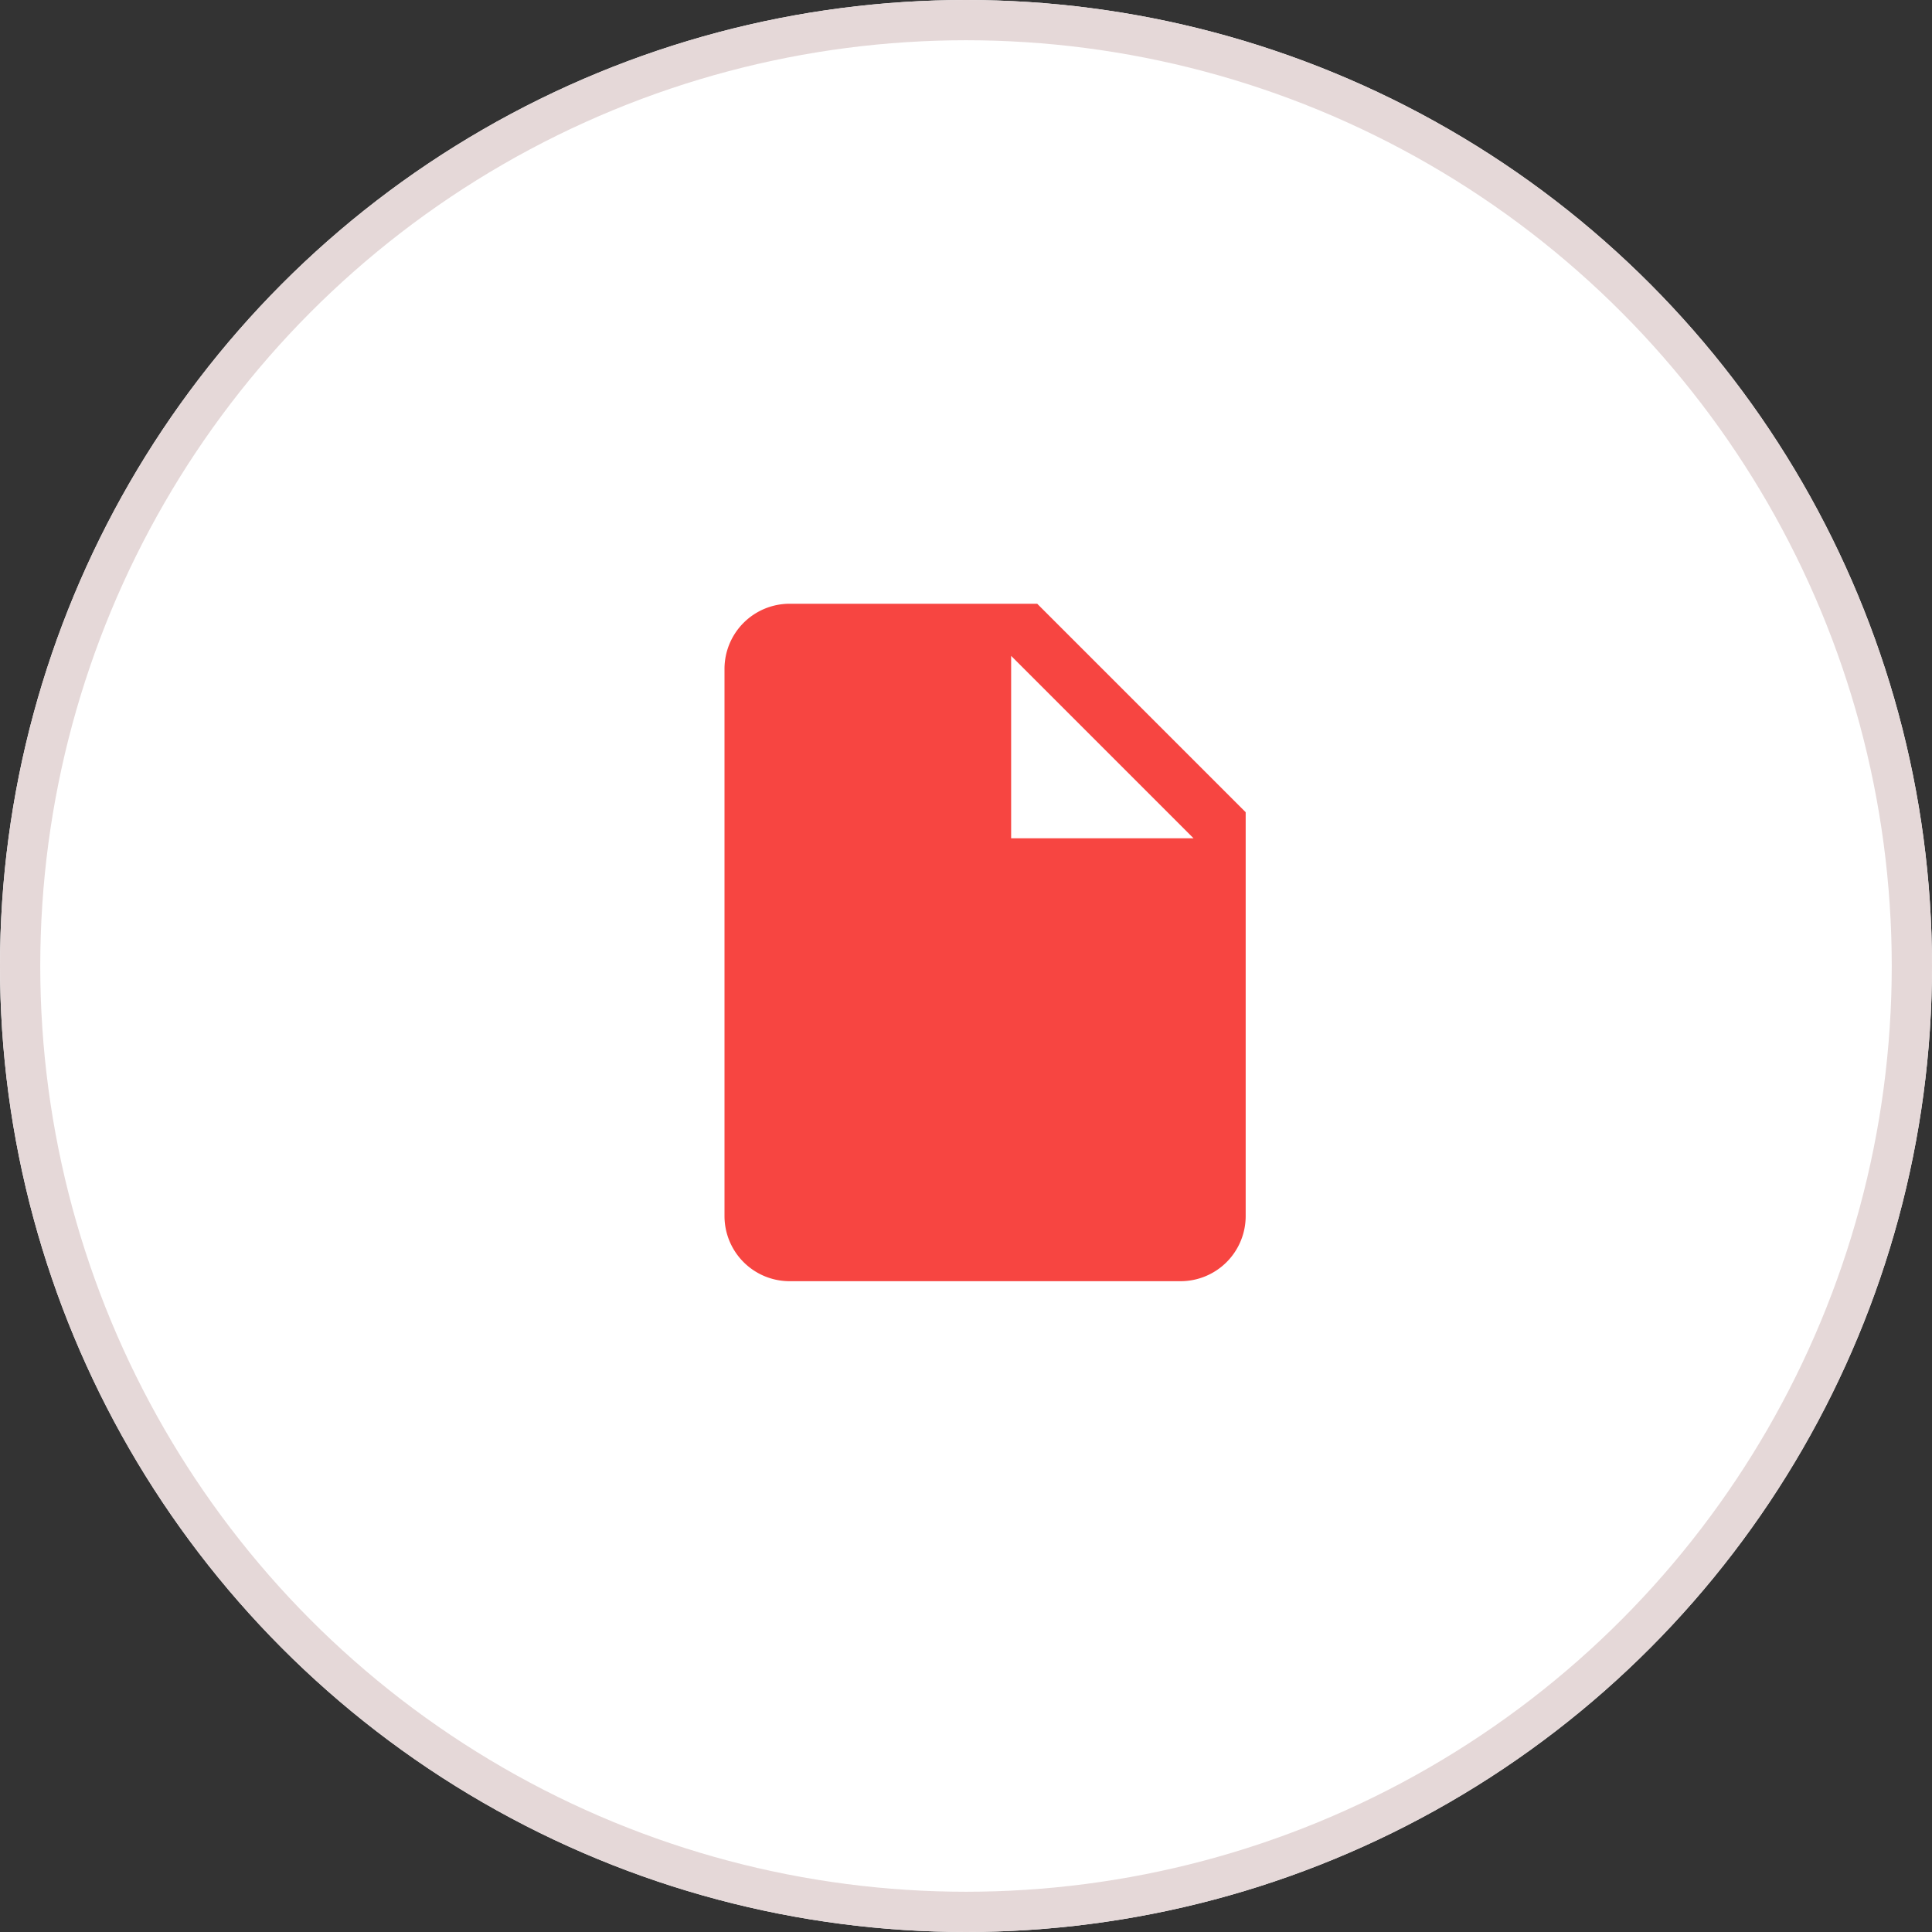<svg xmlns="http://www.w3.org/2000/svg" width="96" height="96" viewBox="0 0 96 96"><rect x="0" y="0" width="96" height="96" fill="#333333" stroke="none"/><g transform="translate(-308 -3544)"><g transform="translate(308 3544)" fill="#fff" stroke="#e5d8d8" stroke-width="2"><circle cx="48" cy="48" r="48" stroke="none"/><circle cx="48" cy="48" r="47" fill="none"/></g><path d="M22.288,3.375H9.987A3.237,3.237,0,0,0,6.75,6.612V33.8a3.237,3.237,0,0,0,3.237,3.237H29.41A3.237,3.237,0,0,0,32.647,33.8V13.734ZM20.993,15.029V5.965l9.064,9.064Z" transform="translate(337.25 3570.625)" fill="#f74541"/></g></svg>
